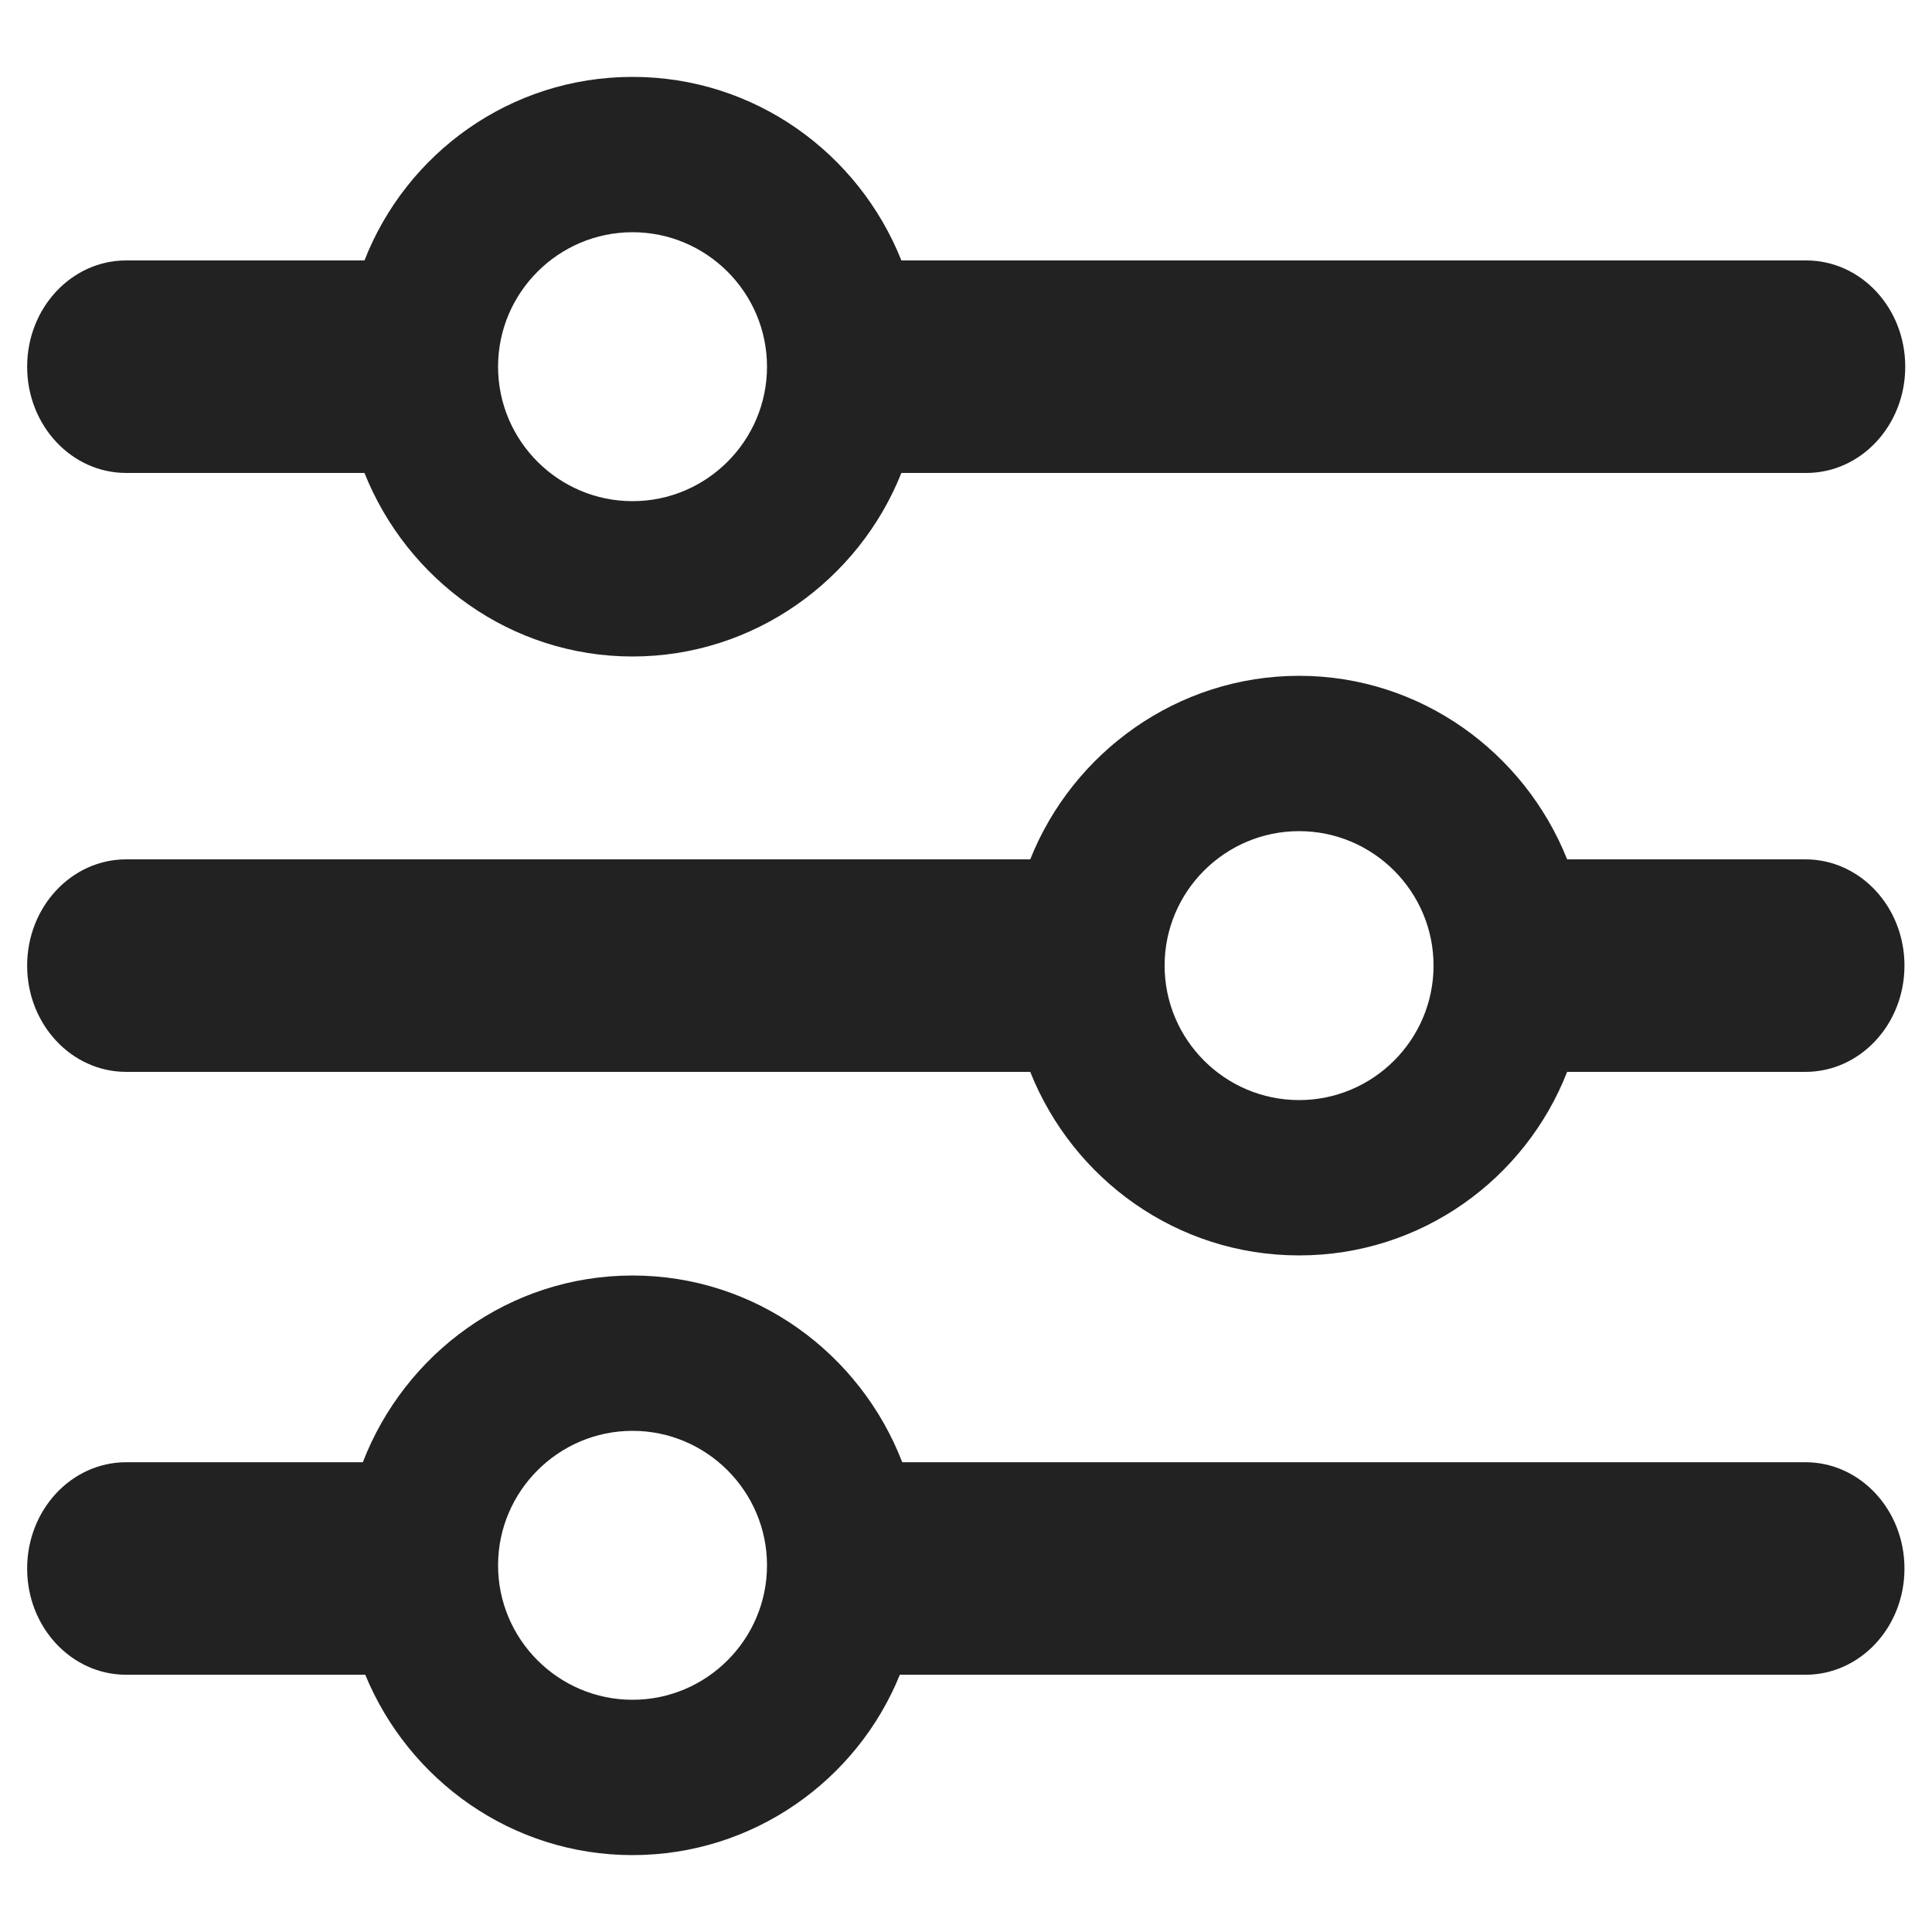 <svg width="20" height="20" viewBox="0 0 20 20" fill="none" xmlns="http://www.w3.org/2000/svg">
<g clip-path="url(#clip0_4800_49266)">
<path fill-rule="evenodd" clip-rule="evenodd" d="M9.331 2.696C8.89 1.588 7.815 0.796 6.548 0.796C5.281 0.796 4.206 1.588 3.773 2.696H1.306C0.74 2.696 0.281 3.188 0.281 3.796C0.281 4.404 0.74 4.896 1.306 4.896H3.773C4.215 6.004 5.29 6.796 6.548 6.796C7.806 6.796 8.89 6.004 9.331 4.896H18.698C19.265 4.896 19.723 4.404 19.723 3.796C19.723 3.188 19.265 2.696 18.698 2.696H9.331ZM6.548 5.188C5.781 5.188 5.156 4.563 5.156 3.796C5.156 3.029 5.781 2.404 6.548 2.404C7.315 2.404 7.94 3.029 7.94 3.796C7.94 4.563 7.315 5.188 6.548 5.188Z" fill="#222222"/>
<path fill-rule="evenodd" clip-rule="evenodd" d="M18.69 8.896H16.223C15.781 7.788 14.706 6.996 13.448 6.996C12.19 6.996 11.106 7.788 10.665 8.896H1.306C0.74 8.896 0.281 9.388 0.281 9.996C0.281 10.604 0.74 11.096 1.306 11.096H10.665C11.106 12.204 12.181 12.996 13.448 12.996C14.715 12.996 15.79 12.204 16.223 11.096H18.69C19.256 11.096 19.715 10.604 19.715 9.996C19.715 9.388 19.256 8.896 18.69 8.896ZM13.448 11.388C12.681 11.388 12.056 10.763 12.056 9.996C12.056 9.229 12.681 8.604 13.448 8.604C14.215 8.604 14.84 9.229 14.84 9.996C14.84 10.763 14.215 11.388 13.448 11.388Z" fill="#222222"/>
<path fill-rule="evenodd" clip-rule="evenodd" d="M9.34 15.137H18.69C19.256 15.137 19.715 15.629 19.715 16.238C19.715 16.846 19.256 17.337 18.69 17.337H9.315C8.873 18.429 7.798 19.204 6.548 19.204C5.298 19.204 4.231 18.429 3.781 17.337H1.306C0.74 17.337 0.281 16.846 0.281 16.238C0.281 15.629 0.74 15.137 1.306 15.137H3.756C4.19 14.012 5.273 13.204 6.548 13.204C7.823 13.204 8.906 14.012 9.34 15.137ZM5.156 16.204C5.156 16.971 5.781 17.596 6.548 17.596C7.315 17.596 7.94 16.971 7.94 16.204C7.94 15.438 7.315 14.812 6.548 14.812C5.781 14.812 5.156 15.438 5.156 16.204Z" fill="#222222"/>
</g>
<defs>
<clipPath id="clip0_4800_49266">
<rect width="20" height="20" fill="white"/>
</clipPath>
</defs>
</svg>
